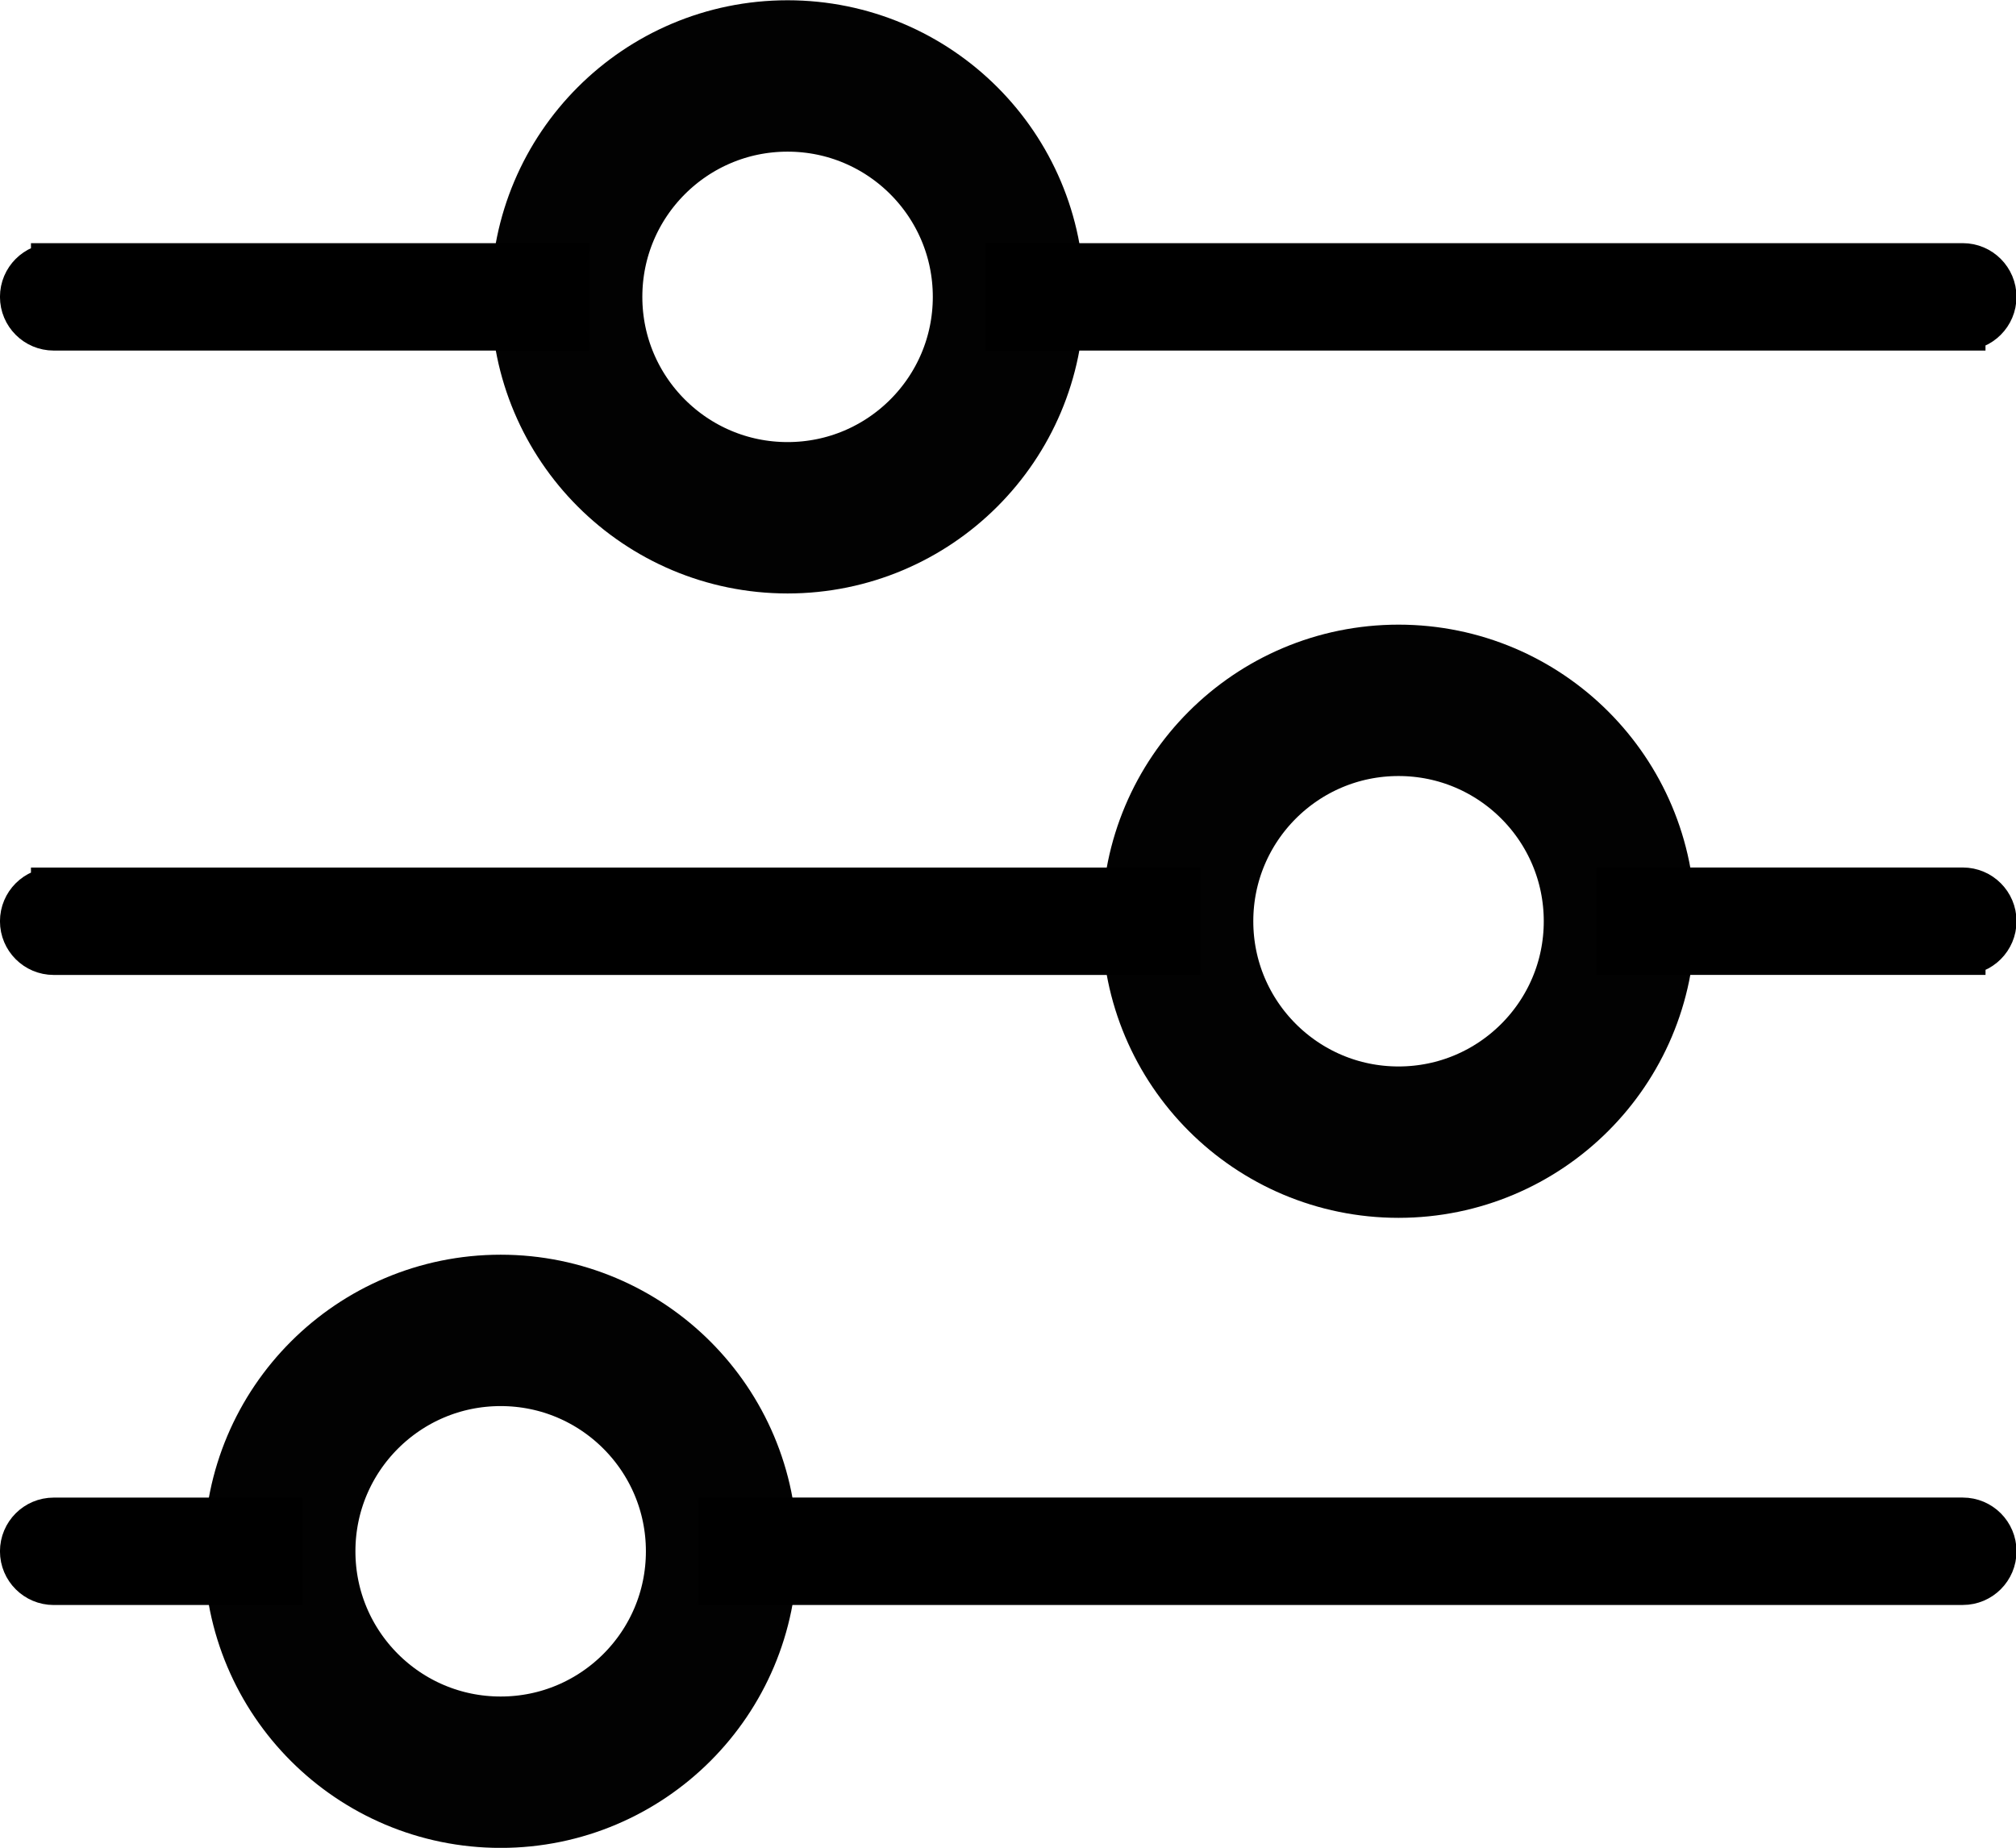 <?xml version="1.0" encoding="UTF-8"?>
<svg xmlns="http://www.w3.org/2000/svg" version="1.1" viewBox="0 0 532.61 488.26">
  <defs>
    <style>
      .cls-1 {
        stroke: #000;
        stroke-miterlimit: 10;
        stroke-width: 12px;
      }

      .cls-2 {
        fill: none;
        stroke: #020202;
        stroke-linecap: round;
        stroke-miterlimit: 8;
        stroke-width: 40px;
      }
    </style>
  </defs>
  <!-- Generator: Adobe Illustrator 28.7.6, SVG Export Plug-In . SVG Version: 1.2.0 Build 188)  -->
  <g>
    <g id="Layer_2">
      <circle class="cls-2" cx="208.07" cy="78.44" r="58.37"/>
      <circle class="cls-2" cx="369.48" cy="243.42" r="58.37"/>
      <circle class="cls-2" cx="132.27" cy="409.9" r="58.37"/>
      <path class="cls-1" d="M14.18,70.25h135.52v16.38H14.18c-4.52,0-8.19-3.67-8.19-8.19h0c0-4.52,3.67-8.19,8.19-8.19Z"/>
      <path class="cls-1" d="M274.63,70.25h252.12v16.38h-252.12c-4.52,0-8.19-3.67-8.19-8.19h0c0-4.52,3.67-8.19,8.19-8.19Z" transform="translate(793.18 156.88) rotate(-180)"/>
      <path class="cls-1" d="M14.18,235.23h296.94v16.38H14.18c-4.52,0-8.19-3.67-8.19-8.19h0c0-4.52,3.67-8.19,8.19-8.19Z"/>
      <path class="cls-1" d="M436.04,235.23h90.7v16.38h-90.7c-4.52,0-8.19-3.67-8.19-8.19h0c0-4.52,3.67-8.19,8.19-8.19Z" transform="translate(954.6 486.83) rotate(-180)"/>
      <path class="cls-1" d="M198.83,401.71h327.92v16.38H198.83c-4.52,0-8.19-3.67-8.19-8.19h0c0-4.52,3.67-8.19,8.19-8.19Z" transform="translate(717.39 819.79) rotate(-180)"/>
      <path class="cls-1" d="M14.18,401.71h59.73v16.38H14.18c-4.52,0-8.19-3.67-8.19-8.19h0c0-4.52,3.67-8.19,8.19-8.19Z"/>
    </g>
  </g>
</svg>